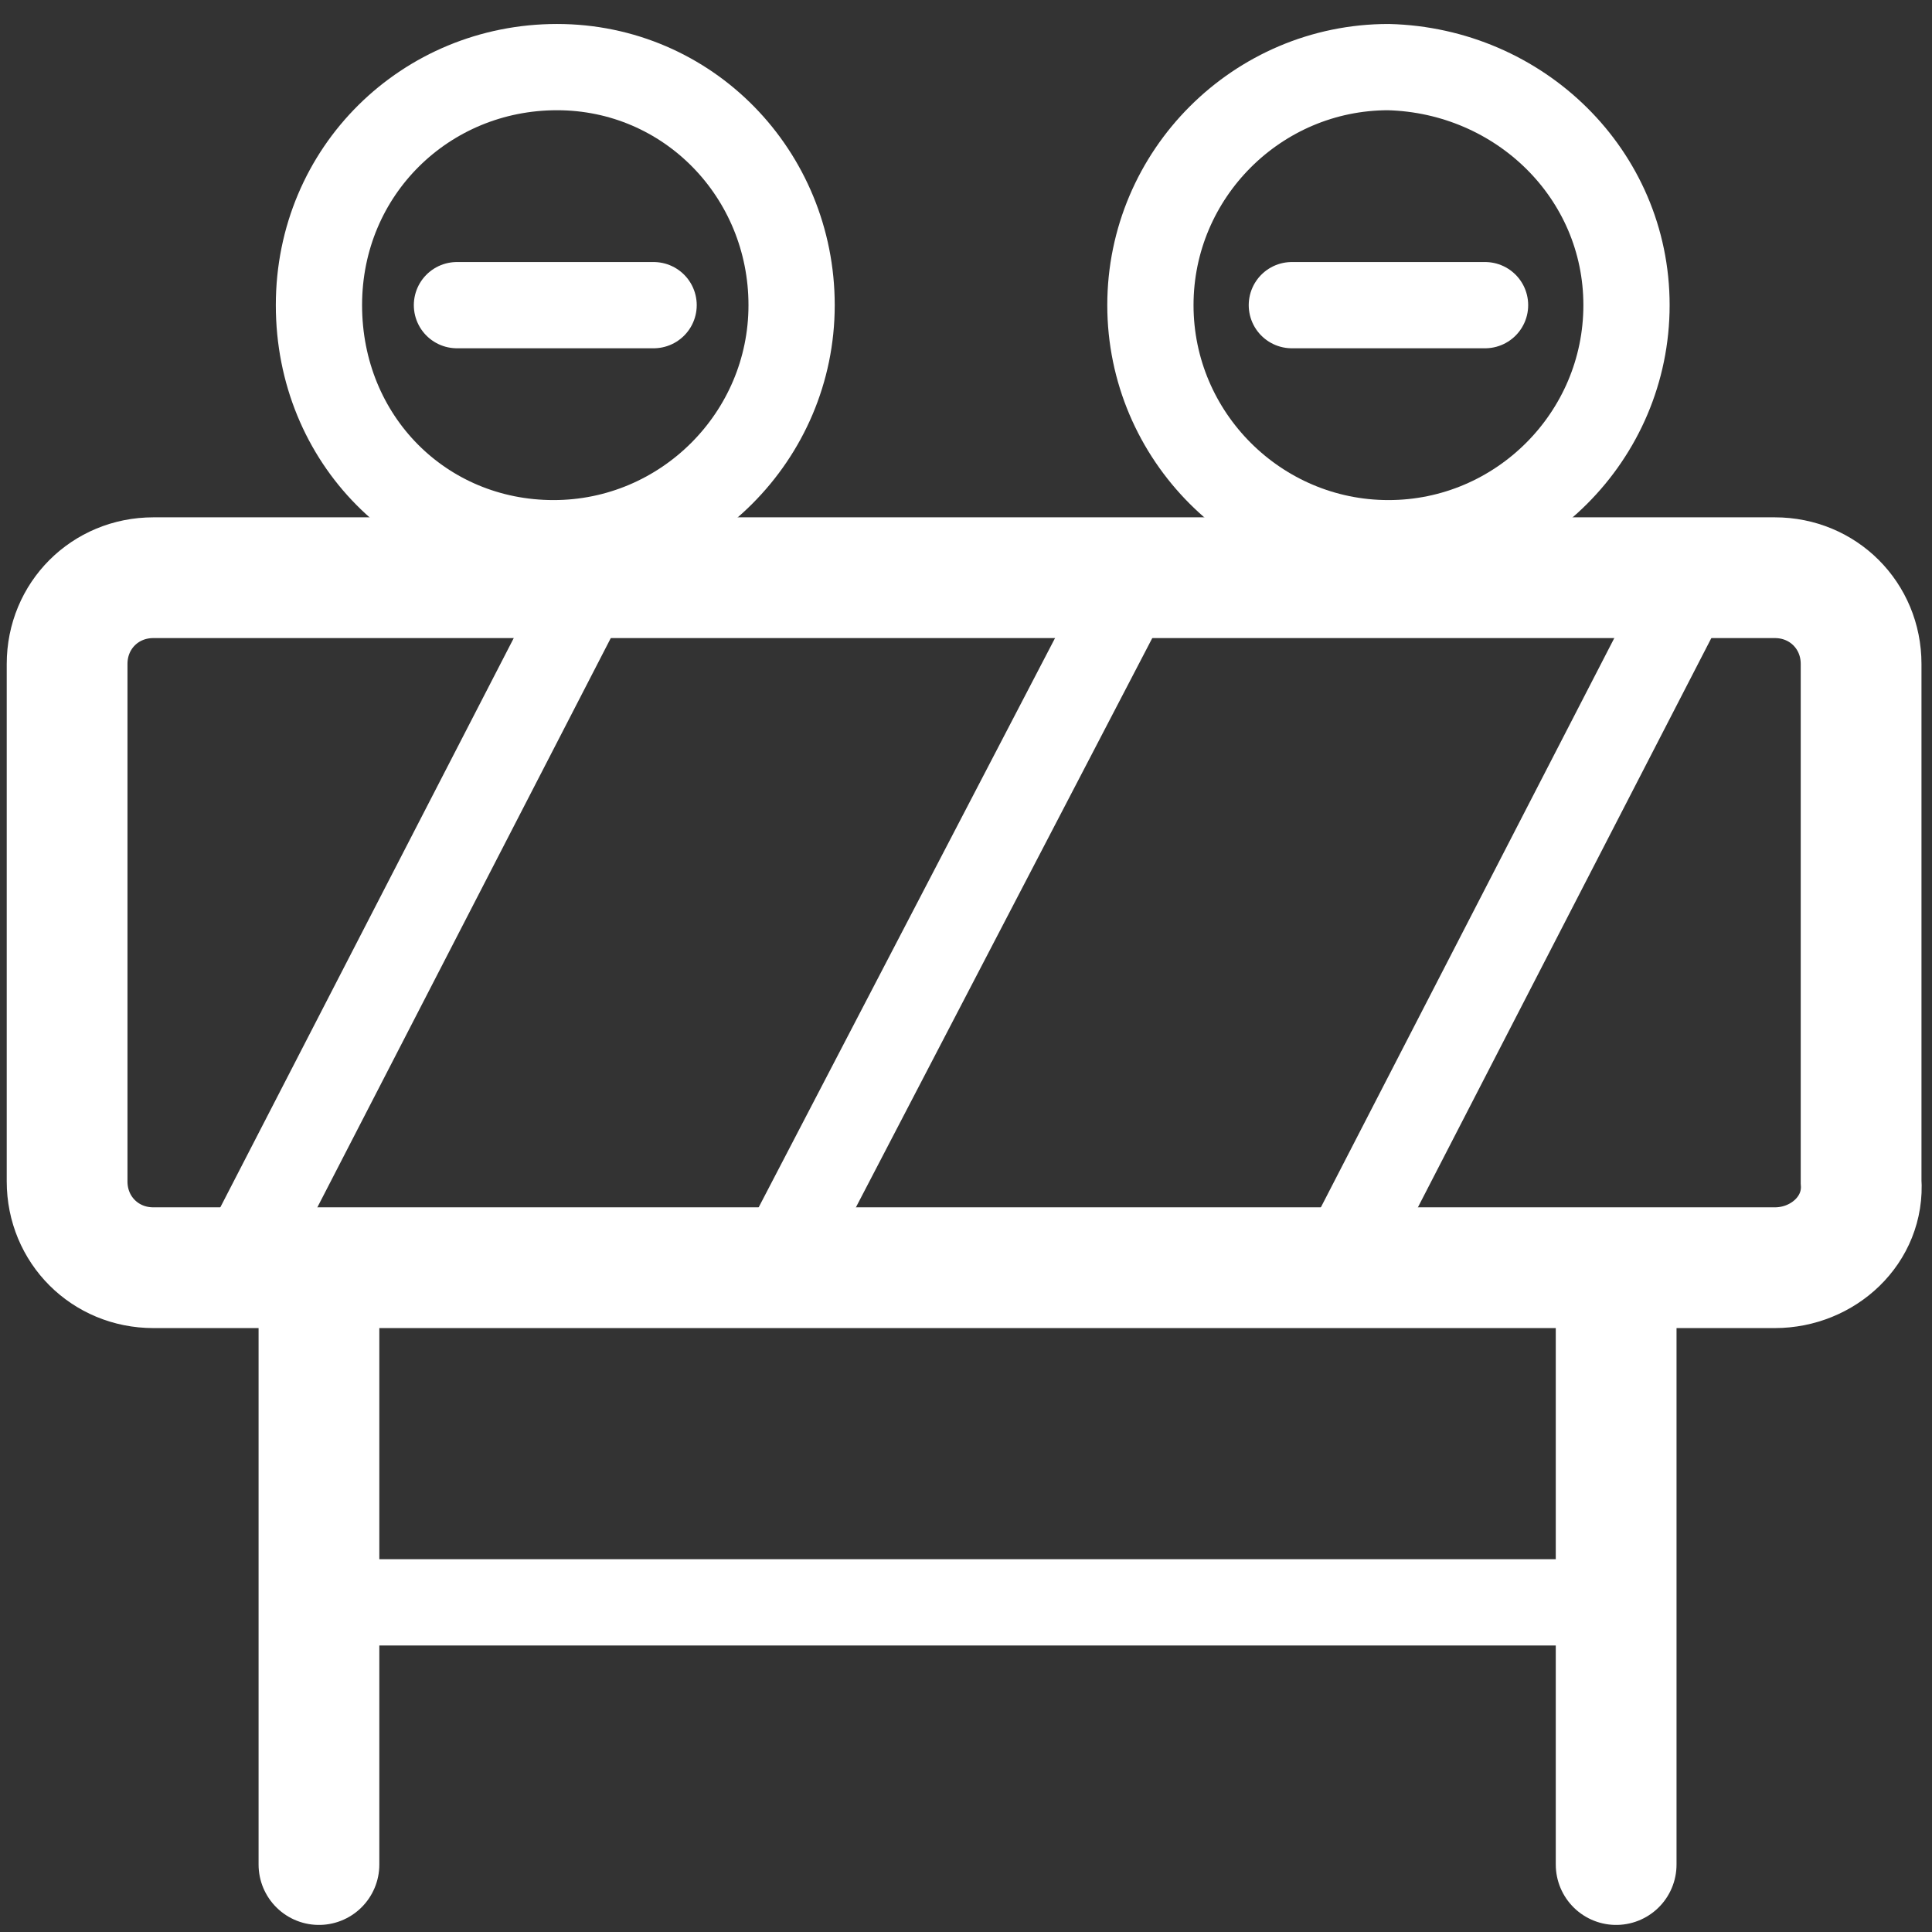 <?xml version="1.0" encoding="utf-8"?>
<!-- Generator: Adobe Illustrator 26.0.2, SVG Export Plug-In . SVG Version: 6.00 Build 0)  -->
<svg version="1.1" id="Layer_1" xmlns="http://www.w3.org/2000/svg" xmlns:xlink="http://www.w3.org/1999/xlink" x="0px" y="0px"
	 viewBox="0 0 56 56" style="enable-background:new 0 0 56 56;" xml:space="preserve">
<rect x="0" y="0" width="56" height="56" fill="#333333" stroke="none"/>
<style type="text/css">
	.st0{fill:none;stroke:#FFFFFF;stroke-width:3.5;stroke-linecap:round;}
	.st1{fill:none;stroke:#FFFFFF;stroke-width:2.5;stroke-linecap:round;}
</style>
<g id="Design">
	<g id="Industry-Page---Government" transform="translate(-1110, -3941)">
		<g id="Use-Cases" transform="translate(0, 3754)">
			<g id="Group" transform="translate(945, 188)">
				<g id="Group-23" transform="translate(167.245, 0.245)">
					<path id="Stroke-1" class="st0" d="M49.2,35.5h-47c-1.4,0-2.5-1.1-2.5-2.5V18c0-1.4,1.1-2.5,2.5-2.5h47c1.4,0,2.5,1.1,2.5,2.5
						v15C51.8,34.4,50.6,35.5,49.2,35.5z"/>
					<line id="Stroke-3" class="st0" x1="7" y1="35.8" x2="7" y2="52.8"/>
					<line id="Stroke-5" class="st0" x1="44.6" y1="35.8" x2="44.6" y2="52.8"/>
					<line id="Stroke-7" class="st1" x1="7.3" y1="45.2" x2="44.2" y2="45.2"/>
					<line id="Stroke-9" class="st1" x1="14.8" y1="15.8" x2="4.8" y2="35.2"/>
					<line id="Stroke-11" class="st1" x1="30.5" y1="15.8" x2="20.4" y2="35.2"/>
					<line id="Stroke-13" class="st1" x1="46.7" y1="15.8" x2="36.7" y2="35.2"/>
					<path id="Stroke-15" class="st1" d="M20.7,7.6c0,3.8-3.1,6.9-6.9,6.9S7,11.5,7,7.6s3.1-6.9,6.9-6.9S20.7,3.8,20.7,7.6z"/>
					<path id="Stroke-17" class="st1" d="M44.9,7.6c0,3.8-3.1,6.9-6.9,6.9c-3.8,0-6.9-3.1-6.9-6.9s3.1-6.9,6.9-6.9
						C41.8,0.8,44.9,3.8,44.9,7.6z"/>
					<line id="Stroke-19" class="st1" x1="11" y1="7.6" x2="16.7" y2="7.6"/>
					<line id="Stroke-21" class="st1" x1="35.2" y1="7.6" x2="40.8" y2="7.6"/>
				</g>
			</g>
		</g>
	</g>
</g>
</svg>
